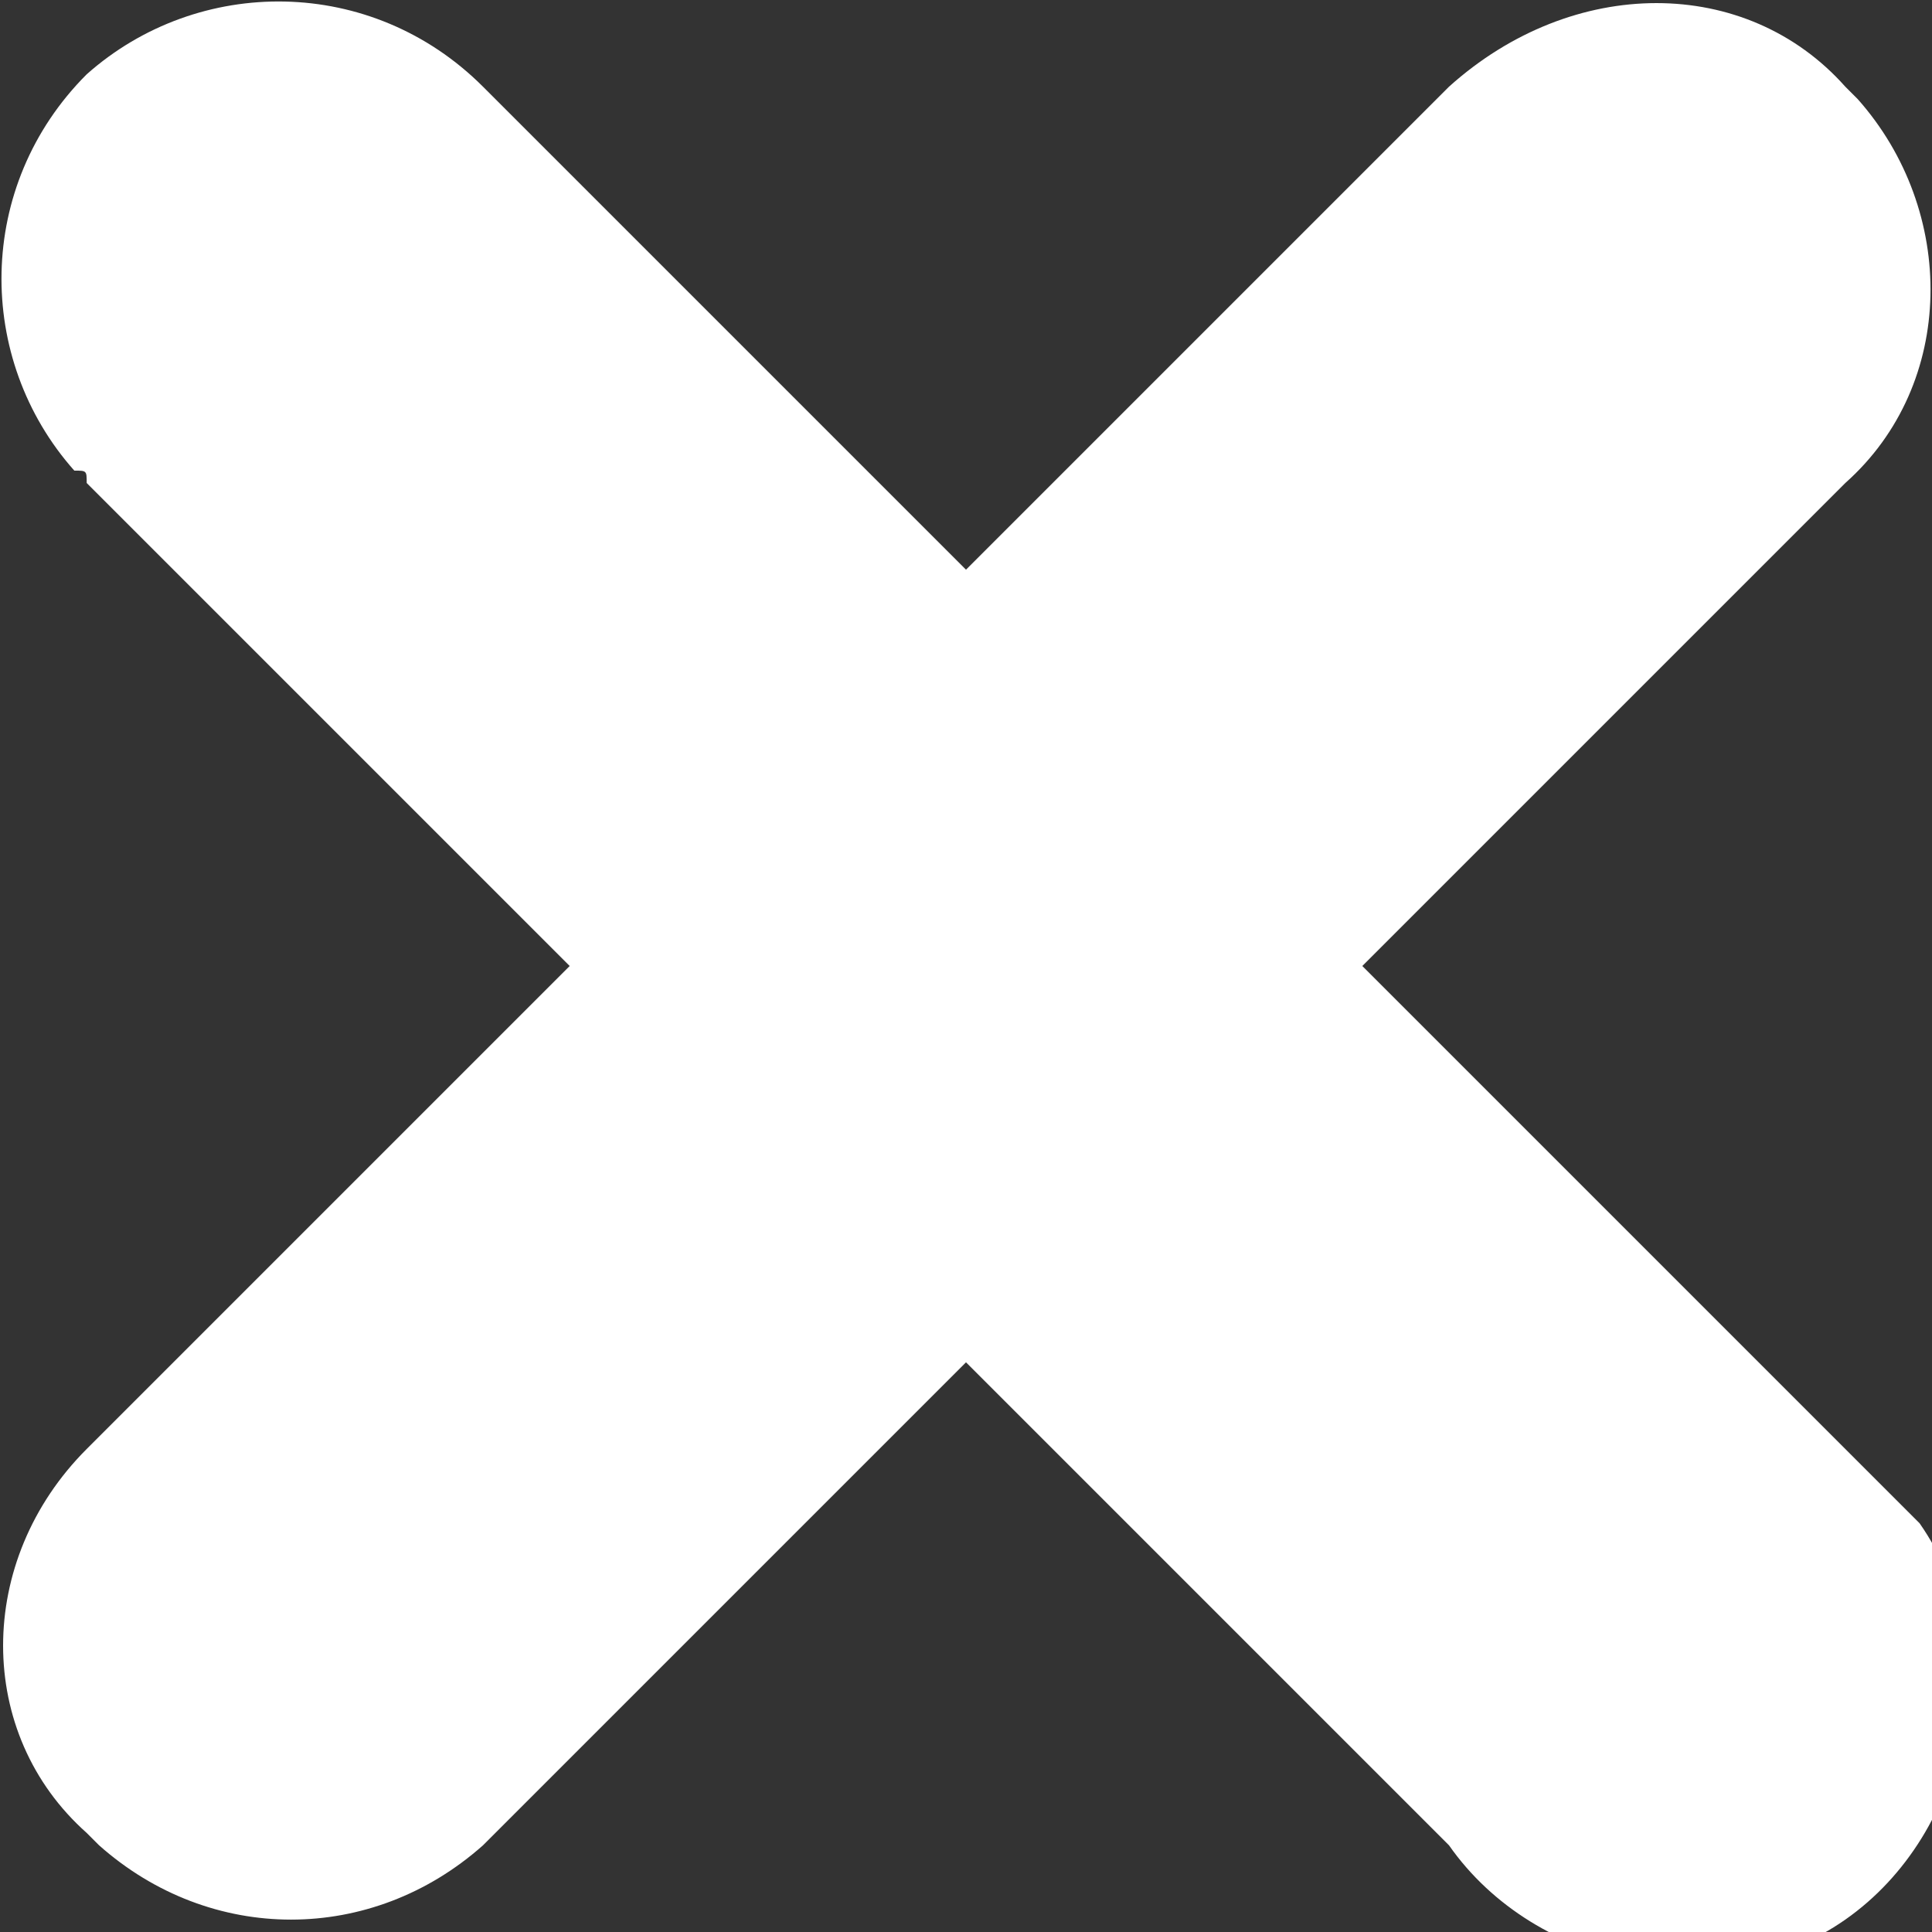 <?xml version="1.0" encoding="utf-8"?>
<!-- Generator: Adobe Illustrator 26.0.0, SVG Export Plug-In . SVG Version: 6.00 Build 0)  -->
<svg version="1.1" id="Vrstva_1" xmlns="http://www.w3.org/2000/svg" xmlns:xlink="http://www.w3.org/1999/xlink" x="0px" y="0px"
	 viewBox="0 0 15.6 15.6" style="enable-background:new 0 0 15.6 15.6;" xml:space="preserve">
<rect x="0" y="0" width="15.6" height="15.6" fill="#333333" stroke="none"/>
<style type="text/css">
	.st0{fill:#FFFFFF;}
</style>
<path class="st0" d="M11.7,0.7L7.8,4.6L3.9,0.7C3-0.2,1.6-0.2,0.7,0.6c-0.9,0.9-0.9,2.3-0.1,3.2c0.1,0,0.1,0,0.1,0.1l3.9,3.9
	l-3.9,3.9c-0.9,0.9-0.9,2.3,0,3.1c0,0,0.1,0.1,0.1,0.1c0.9,0.8,2.2,0.8,3.1,0L7.8,11l3.9,3.9c0.7,1,2.2,1.3,3.2,0.6s1.3-2.2,0.6-3.2
	c-0.2-0.2-0.4-0.4-0.6-0.6L11,7.8l3.9-3.9c0.9-0.8,0.9-2.2,0.1-3.1c0,0-0.1-0.1-0.1-0.1C14.1-0.2,12.7-0.2,11.7,0.7
	C11.8,0.6,11.7,0.7,11.7,0.7z"/>
</svg>
